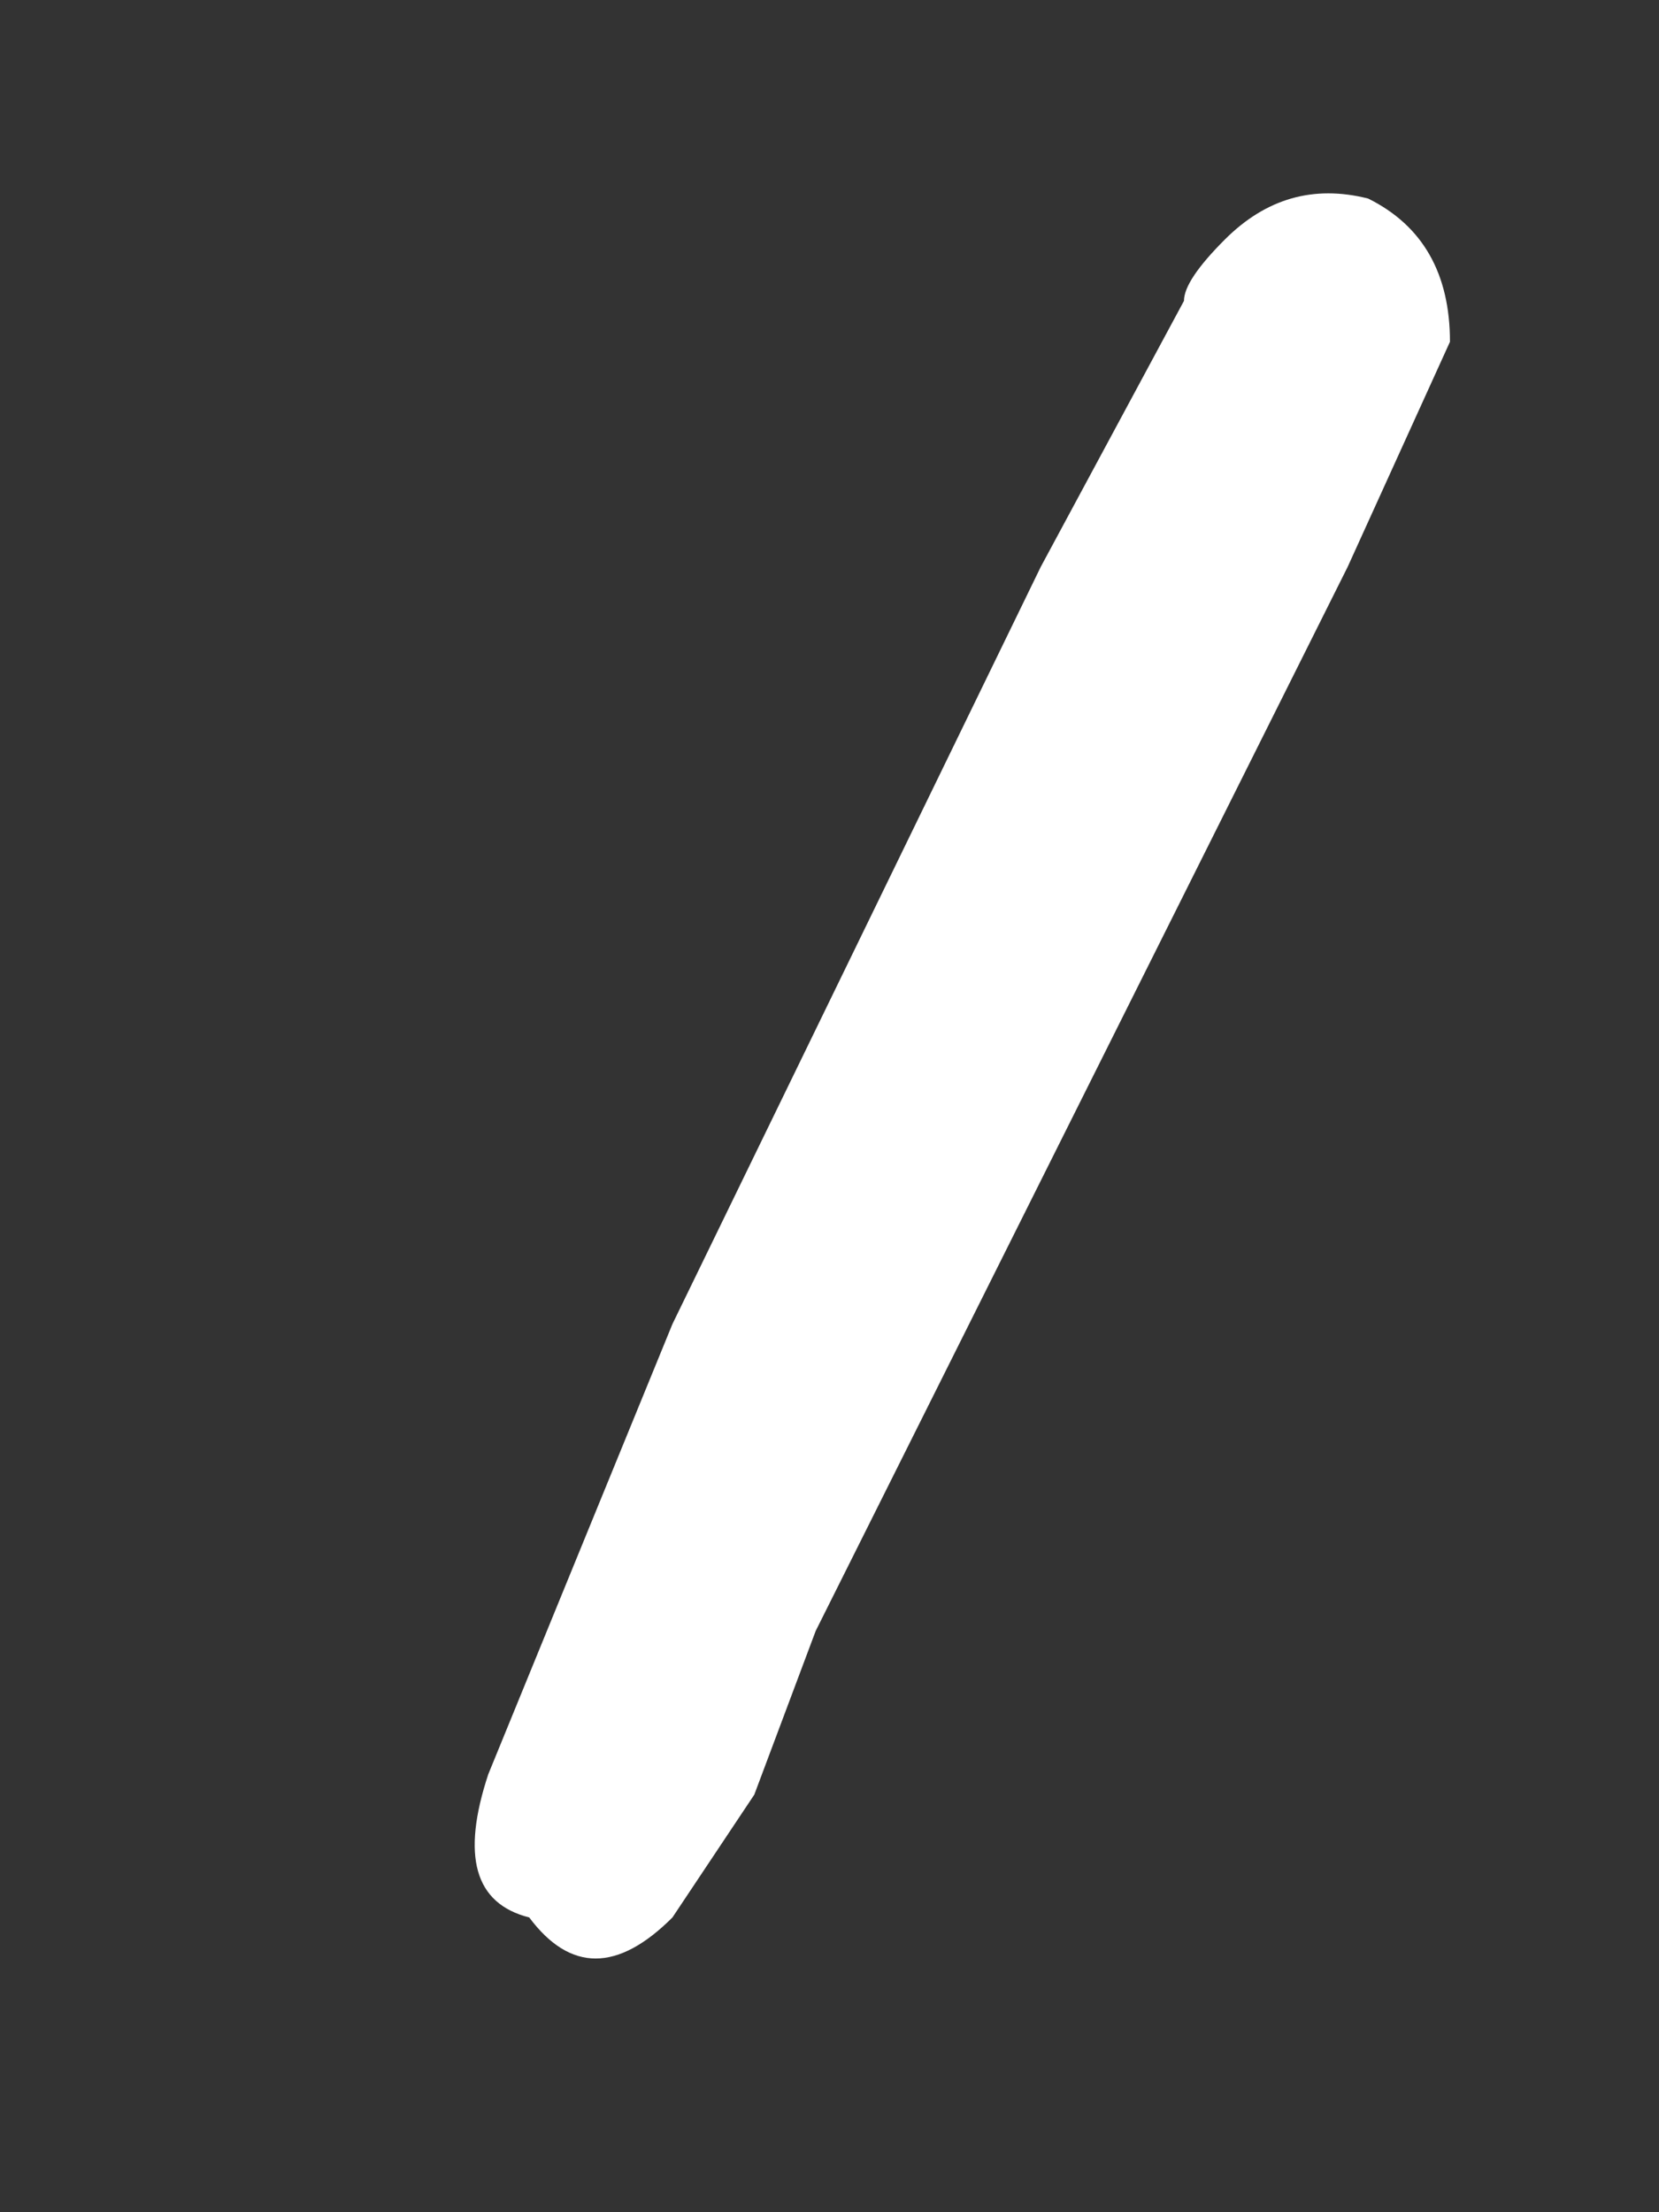 <?xml version="1.0" encoding="UTF-8"?>
<svg xmlns="http://www.w3.org/2000/svg" width="3" height="4" viewBox="0 0 3 4" fill="none">
  <rect x="0" y="0" width="3" height="4" fill="#333333" stroke="none"/>
  <path d="M2.622 0.618L2.437 1.025L1.475 2.949L1.364 3.245L1.216 3.467C1.117 3.566 1.031 3.566 0.957 3.467C0.858 3.442 0.834 3.356 0.883 3.208L1.216 2.394L1.882 1.025L2.141 0.544C2.141 0.519 2.166 0.482 2.215 0.433C2.289 0.359 2.375 0.334 2.474 0.359C2.573 0.408 2.622 0.495 2.622 0.618Z" fill="white"></path>
</svg>
